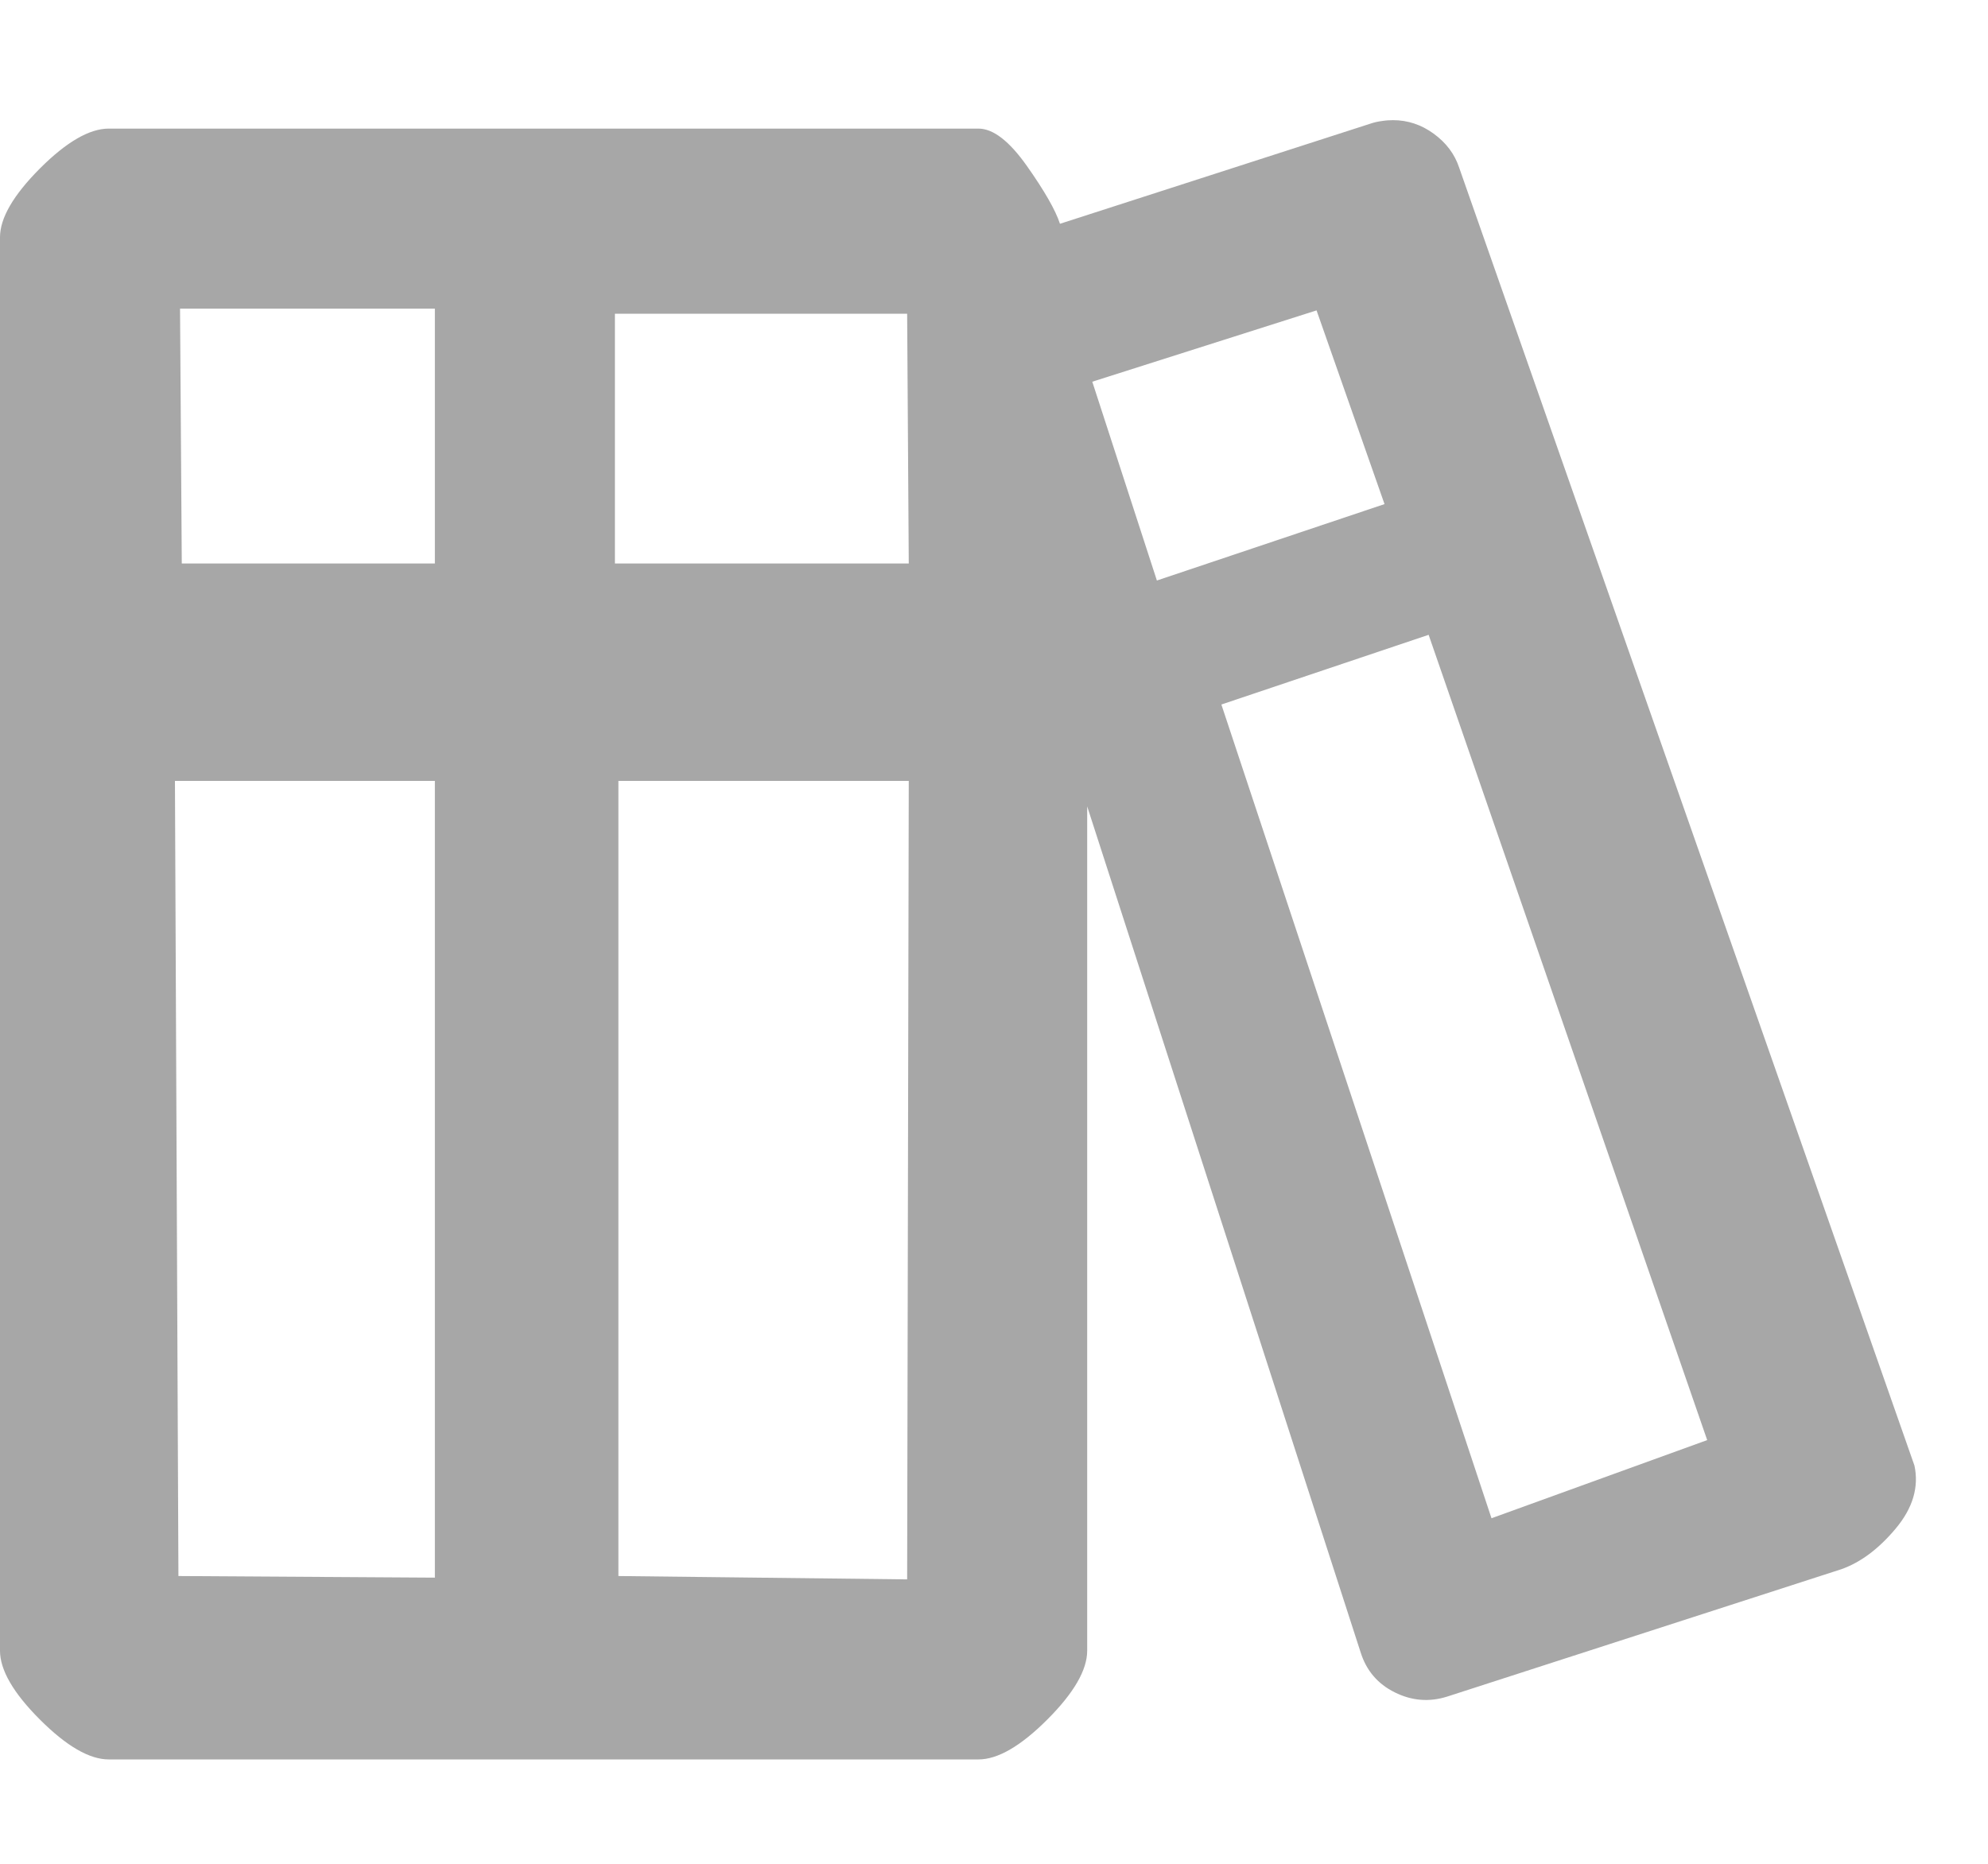 <svg xmlns="http://www.w3.org/2000/svg" width="16" height="15" viewBox="0 0 16 15" fill="none"><path d="M11.744 1.35C11.708 1.24 11.639 1.149 11.539 1.076C11.439 1.003 11.329 0.967 11.211 0.967C11.184 0.967 11.154 0.969 11.122 0.974C11.09 0.978 11.06 0.985 11.033 0.994L8.531 1.801C8.495 1.691 8.406 1.536 8.265 1.336C8.123 1.135 7.993 1.035 7.875 1.035H0.875C0.72 1.035 0.535 1.142 0.321 1.356C0.107 1.571 0 1.755 0 1.91V13.285C0 13.44 0.107 13.625 0.321 13.839C0.535 14.053 0.72 14.16 0.875 14.16H7.875C8.03 14.16 8.215 14.053 8.429 13.839C8.643 13.625 8.75 13.44 8.75 13.285V6.49L10.951 13.299C10.997 13.445 11.088 13.552 11.225 13.62C11.361 13.688 11.503 13.7 11.648 13.654L14.82 12.629C14.975 12.574 15.121 12.465 15.258 12.301C15.395 12.137 15.445 11.968 15.408 11.795L11.744 1.35ZM11.143 4.057L9.311 4.672L8.791 3.072L10.596 2.498L11.143 4.057ZM7.314 4.535H4.949V2.525H7.301L7.314 4.535ZM3.5 2.484V4.535H1.463L1.449 2.484H3.5ZM1.408 6.285H3.5V12.697L1.436 12.684L1.408 6.285ZM4.977 6.285H7.314L7.301 12.711L4.977 12.684V6.285ZM9.83 5.67L11.498 5.109L13.74 11.59L12.004 12.219L9.83 5.67Z" fill="#A7A7A7"></path></svg>